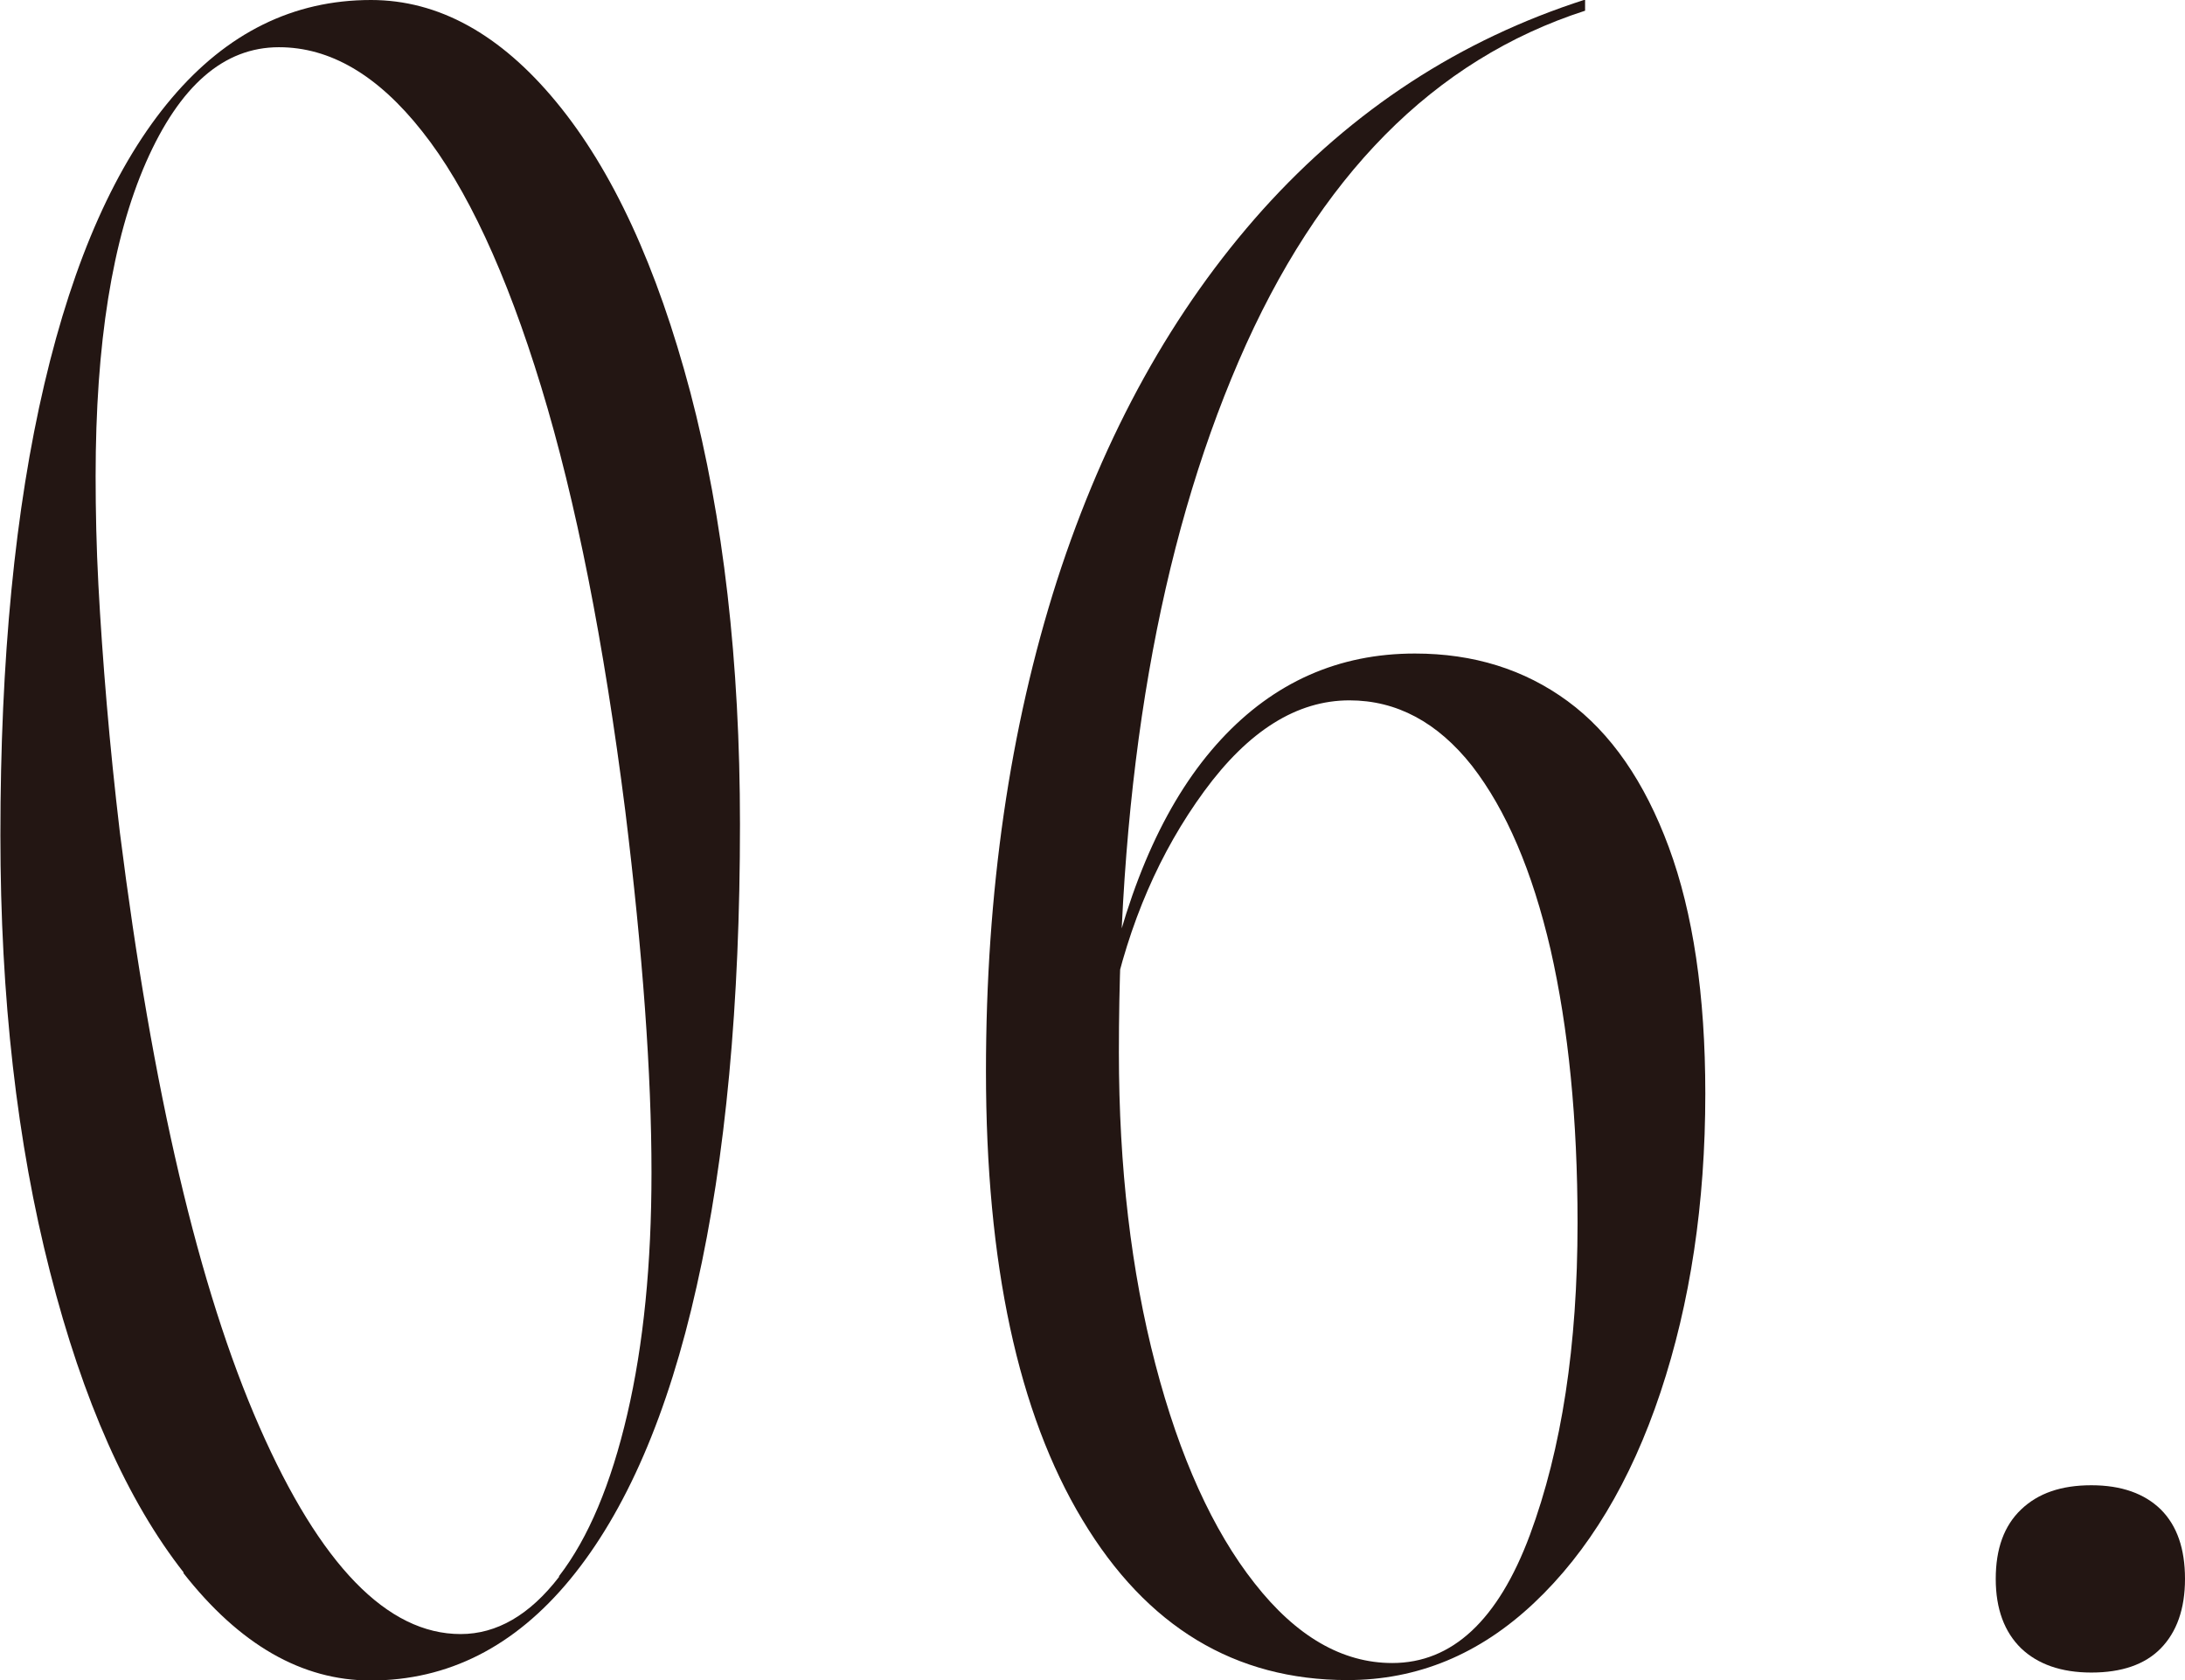 <?xml version="1.0" encoding="UTF-8"?>
<svg id="_レイヤー_1" data-name="レイヤー 1" xmlns="http://www.w3.org/2000/svg" viewBox="0 0 55.07 42.34">
  <defs>
    <style>
      .cls-1 {
        fill: #231613;
      }
    </style>
  </defs>
  <path class="cls-1" d="M4.63,39.63c-1.42-1.81-2.54-4.33-3.37-7.58-.83-3.24-1.25-6.91-1.25-11,0-4.44.37-8.23,1.11-11.38.74-3.15,1.81-5.55,3.21-7.2C5.72.83,7.39,0,9.35,0c1.7,0,3.26.86,4.67,2.57,1.42,1.72,2.54,4.15,3.38,7.32.83,3.16,1.25,6.79,1.25,10.88,0,4.53-.36,8.41-1.09,11.64-.72,3.23-1.79,5.69-3.19,7.39-1.4,1.7-3.08,2.55-5.03,2.55-1.73,0-3.3-.9-4.72-2.71ZM14.09,39.72c.74-.96,1.31-2.32,1.72-4.08.41-1.76.61-3.79.61-6.09,0-2.49-.22-5.52-.66-9.11-.54-4.25-1.24-7.81-2.12-10.69s-1.88-5.03-3-6.44c-1.12-1.42-2.32-2.12-3.61-2.12-1.39,0-2.5.97-3.35,2.9-.85,1.94-1.27,4.57-1.27,7.91,0,.88.02,1.79.07,2.74.05.94.12,1.94.21,3s.2,2.13.33,3.23c.82,6.51,1.99,11.51,3.52,14.99,1.53,3.48,3.22,5.22,5.07,5.22.91,0,1.74-.48,2.48-1.44Z"/>
  <path class="cls-1" d="M27.28,38.3c-1.62-2.69-2.43-6.46-2.43-11.3,0-4.53.6-8.65,1.79-12.37,1.2-3.71,2.93-6.83,5.19-9.35,2.27-2.52,4.97-4.28,8.12-5.29v.28c-3.81,1.23-6.72,4.17-8.73,8.83-2.01,4.66-3.02,10.46-3.02,17.42,0,2.9.31,5.52.92,7.86.61,2.34,1.45,4.19,2.5,5.52,1.05,1.34,2.21,2.01,3.47,2.01,1.51,0,2.67-1.08,3.47-3.23.8-2.16,1.2-4.77,1.2-7.86,0-2.61-.23-4.91-.68-6.89-.46-1.98-1.12-3.52-1.98-4.63-.87-1.1-1.9-1.65-3.09-1.65-1.32,0-2.54.76-3.66,2.29-1.12,1.53-1.9,3.33-2.34,5.41l-.14-.38c.6-2.77,1.56-4.88,2.9-6.33,1.34-1.45,2.97-2.17,4.89-2.17,1.48,0,2.76.4,3.85,1.2,1.09.8,1.94,2.03,2.55,3.68.61,1.65.92,3.72.92,6.21,0,2.77-.38,5.28-1.13,7.53s-1.82,4.02-3.19,5.31c-1.37,1.29-2.93,1.94-4.7,1.94-2.83,0-5.06-1.34-6.68-4.04Z"/>
  <path class="cls-1" d="M50.94,41.54c-.42-.41-.64-.99-.64-1.75s.21-1.34.64-1.75,1.01-.61,1.77-.61,1.34.21,1.75.61c.41.41.61.99.61,1.75s-.21,1.34-.61,1.75-.99.61-1.75.61-1.35-.21-1.77-.61Z"/>
</svg>